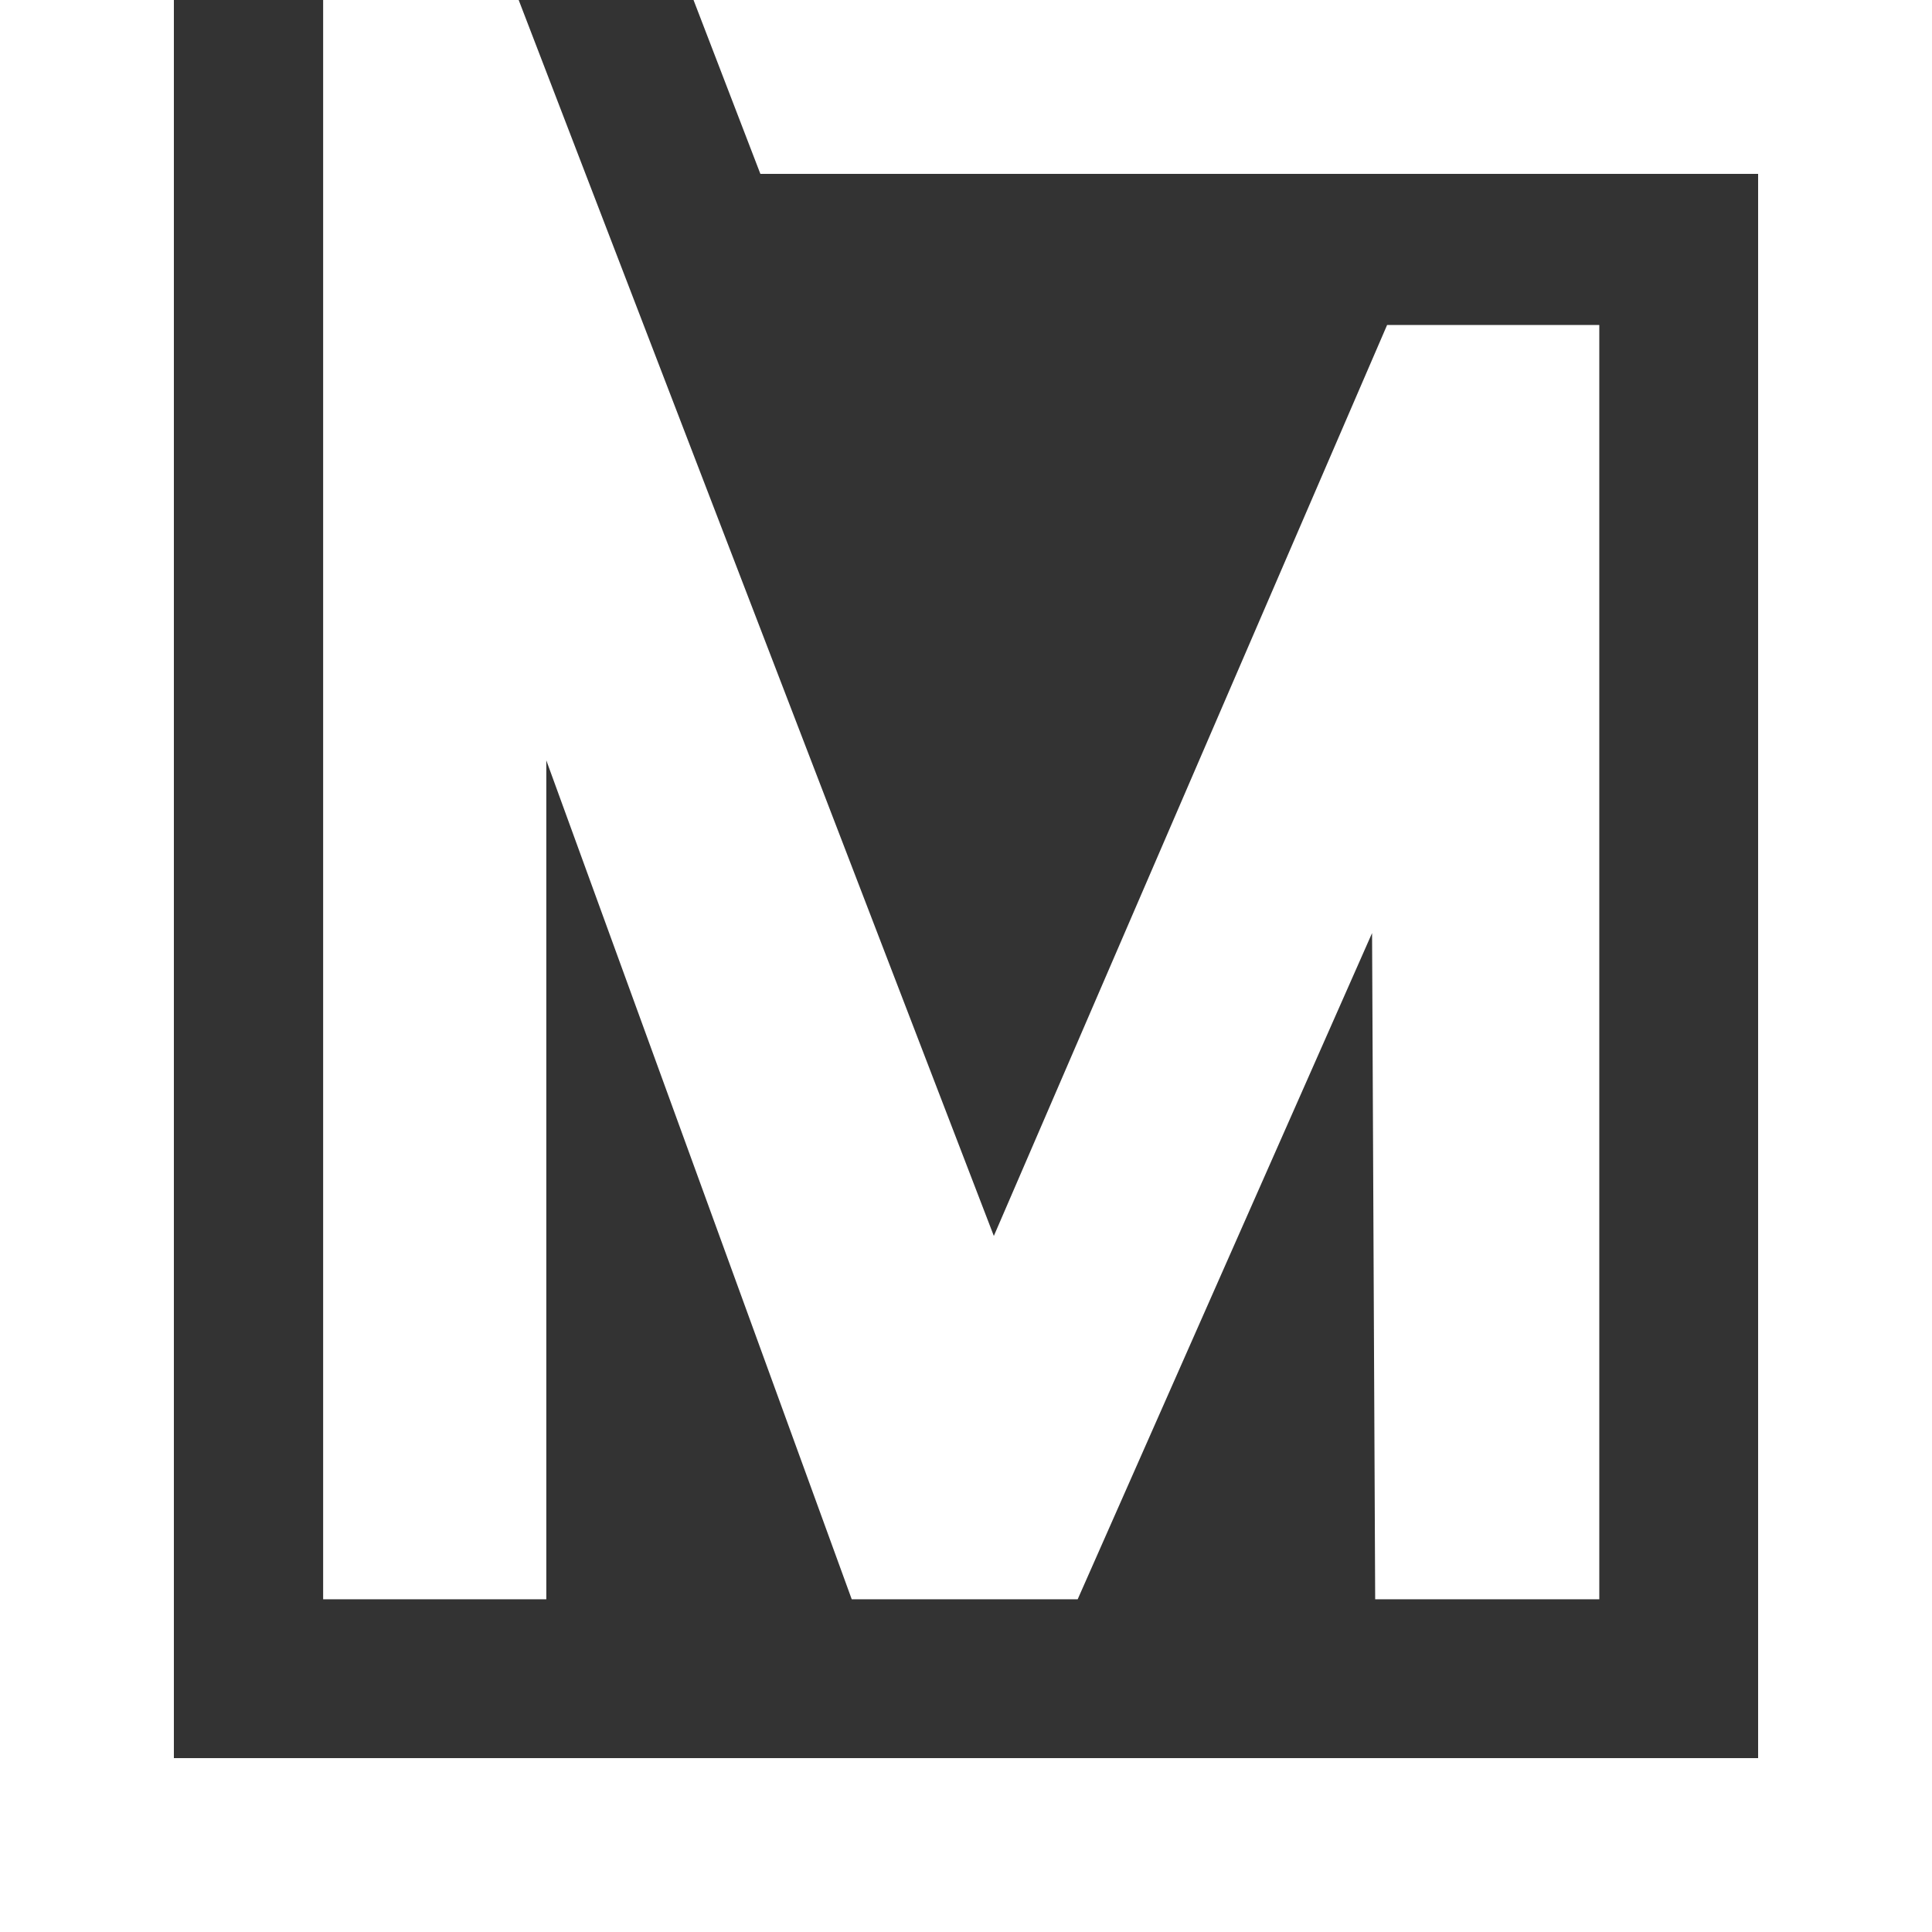 <?xml version="1.0" encoding="UTF-8"?>
<svg xmlns="http://www.w3.org/2000/svg" viewBox="0 0 1000 1000">
  <rect x="0" y="0" width="1000" height="1000" fill="#333333" stroke="none"/>
  <defs>
    <style>
      .cls-1 {
        fill: #fff;
      }
    </style>
  </defs>
  <g id="Box">
    <polygon class="cls-1" points="1000 0 1000 1000 0 1000 0 0 90 0 90 90 90 90 90 910 910 910 910 90 393.57 90 358.97 0 1000 0"/>
  </g>
  <g id="M">
    <polygon class="cls-1" points="827.79 168.22 827.79 827.79 711.79 827.79 710.18 482.96 557.8 827.79 440.86 827.79 282.77 393.57 282.77 827.79 167.26 827.79 167.26 0 268.47 0 514.41 639.72 717.96 168.22 827.79 168.22"/>
  </g>
</svg>